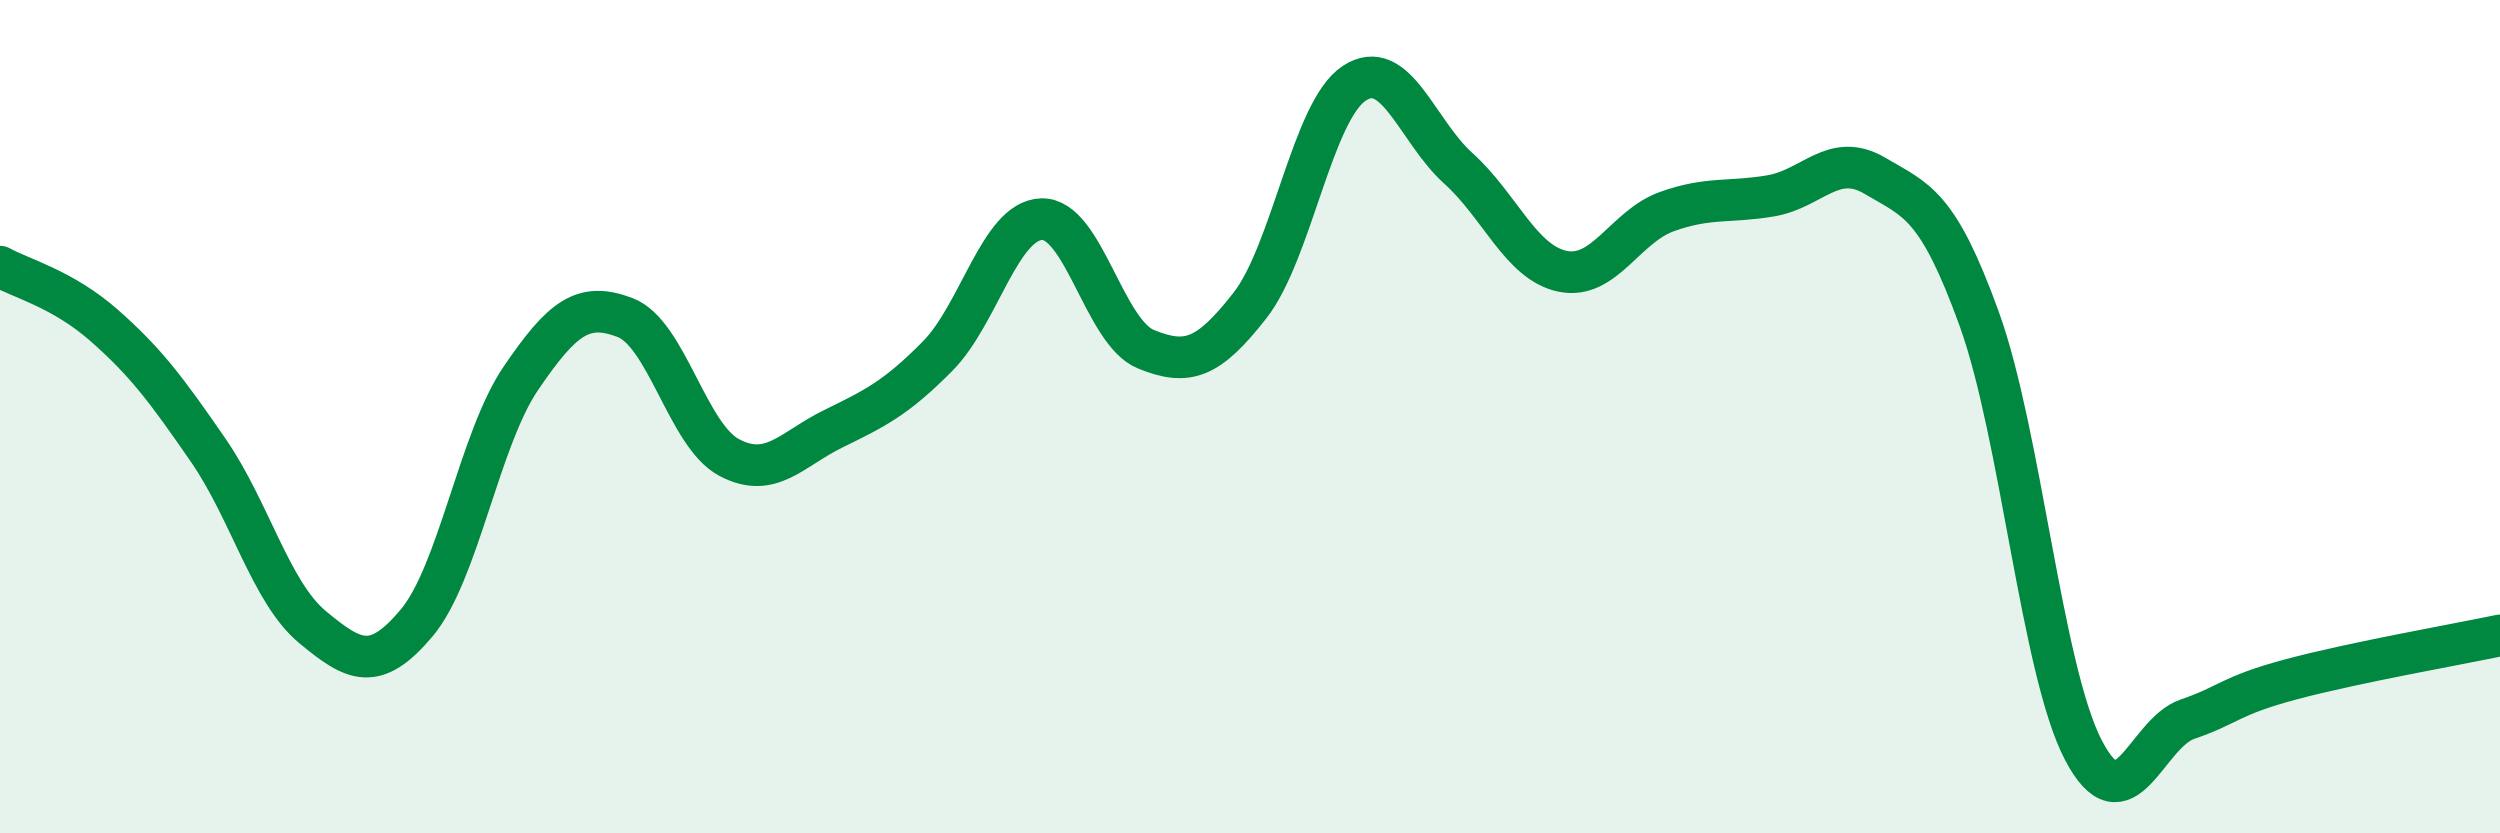
    <svg width="60" height="20" viewBox="0 0 60 20" xmlns="http://www.w3.org/2000/svg">
      <path
        d="M 0,6.4 C 0.5,6.68 1.5,6.93 2.5,7.81 C 3.5,8.69 4,9.36 5,10.81 C 6,12.26 6.5,14.22 7.5,15.05 C 8.5,15.88 9,16.14 10,14.95 C 11,13.76 11.5,10.55 12.5,9.08 C 13.5,7.61 14,7.24 15,7.62 C 16,8 16.5,10.45 17.5,10.98 C 18.5,11.51 19,10.78 20,10.29 C 21,9.8 21.5,9.56 22.5,8.55 C 23.5,7.54 24,5.29 25,5.26 C 26,5.23 26.5,7.97 27.5,8.38 C 28.5,8.79 29,8.61 30,7.33 C 31,6.05 31.5,2.66 32.5,2 C 33.5,1.34 34,3.14 35,4.04 C 36,4.94 36.5,6.3 37.5,6.51 C 38.5,6.72 39,5.44 40,5.08 C 41,4.72 41.5,4.87 42.5,4.7 C 43.5,4.53 44,3.63 45,4.22 C 46,4.81 46.5,4.89 47.5,7.65 C 48.5,10.41 49,16.08 50,18 C 51,19.92 51.5,17.6 52.5,17.26 C 53.5,16.92 53.5,16.7 55,16.3 C 56.5,15.9 59,15.46 60,15.25L60 20L0 20Z"
        fill="#008740"
        opacity="0.1"
        stroke-linecap="round"
        stroke-linejoin="round"
      />
      <path
        d="M 0,6.4 C 0.5,6.68 1.5,6.93 2.5,7.81 C 3.5,8.69 4,9.36 5,10.81 C 6,12.26 6.5,14.22 7.5,15.05 C 8.5,15.88 9,16.14 10,14.95 C 11,13.76 11.5,10.55 12.5,9.08 C 13.5,7.61 14,7.24 15,7.62 C 16,8 16.5,10.45 17.5,10.98 C 18.5,11.51 19,10.78 20,10.29 C 21,9.8 21.5,9.56 22.5,8.55 C 23.5,7.54 24,5.29 25,5.26 C 26,5.23 26.5,7.97 27.5,8.38 C 28.5,8.79 29,8.61 30,7.33 C 31,6.05 31.5,2.66 32.5,2 C 33.5,1.34 34,3.14 35,4.04 C 36,4.94 36.5,6.3 37.5,6.51 C 38.5,6.72 39,5.44 40,5.08 C 41,4.72 41.5,4.87 42.5,4.7 C 43.5,4.53 44,3.63 45,4.22 C 46,4.81 46.5,4.89 47.5,7.65 C 48.5,10.41 49,16.08 50,18 C 51,19.92 51.5,17.6 52.5,17.26 C 53.5,16.92 53.5,16.7 55,16.3 C 56.5,15.9 59,15.46 60,15.25"
        stroke="#008740"
        stroke-width="1"
        fill="none"
        stroke-linecap="round"
        stroke-linejoin="round"
      />
    </svg>
  